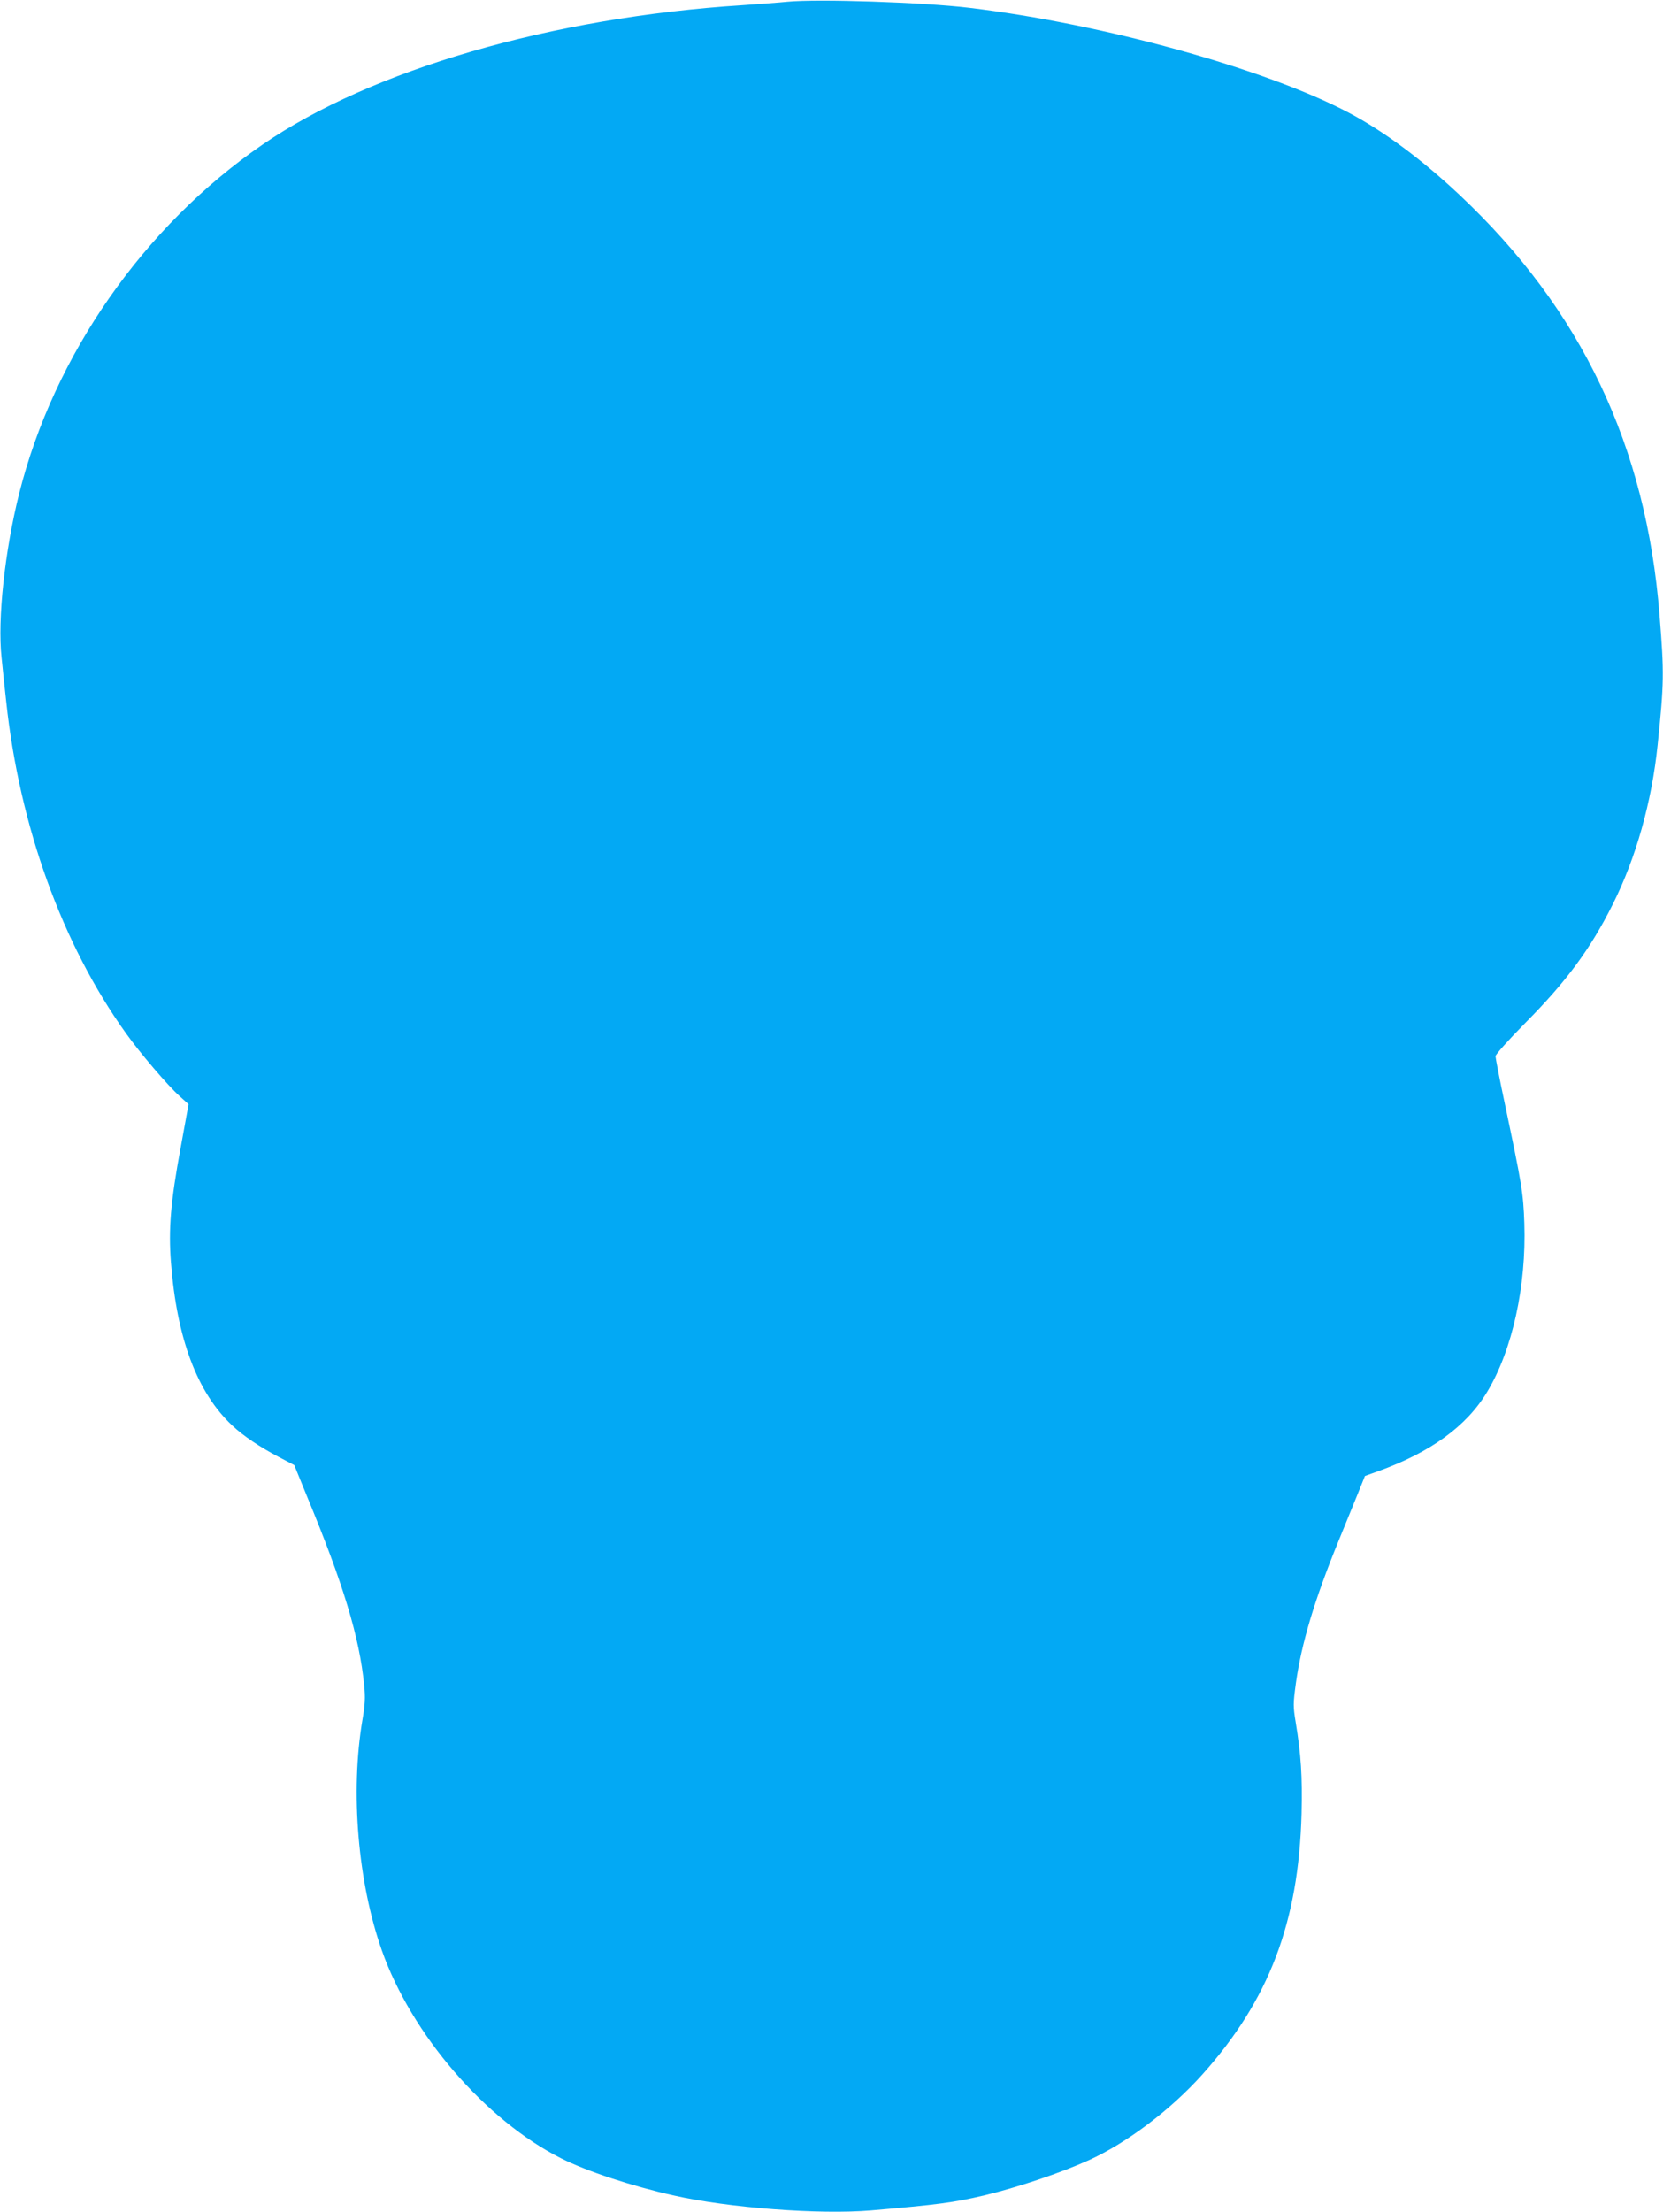 <?xml version="1.0" standalone="no"?>
<!DOCTYPE svg PUBLIC "-//W3C//DTD SVG 20010904//EN"
 "http://www.w3.org/TR/2001/REC-SVG-20010904/DTD/svg10.dtd">
<svg version="1.0" xmlns="http://www.w3.org/2000/svg"
 width="963pt" height="1280pt" viewBox="0 0 963 1280"
 preserveAspectRatio="xMidYMid meet">
<g transform="translate(0,1280) scale(0.1,-0.1)"
fill="#03a9f4" stroke="none">
<path d="M4560 12790 c-47 -5 -164 -13 -260 -20 -1104 -70 -2150 -374 -2780
-807 -688 -473 -1208 -1219 -1409 -2019 -83 -331 -126 -727 -102 -948 6 -61
18 -176 27 -256 77 -719 323 -1403 694 -1920 83 -116 240 -300 310 -363 l52
-47 -46 -252 c-58 -312 -71 -472 -56 -663 34 -441 152 -755 356 -945 63 -59
156 -122 268 -181 l90 -47 73 -179 c211 -508 305 -819 332 -1096 7 -71 5 -110
-10 -198 -71 -417 -27 -940 112 -1335 171 -486 601 -984 1039 -1204 149 -75
408 -160 648 -214 322 -73 849 -112 1147 -87 384 33 478 45 655 87 186 44 440
129 604 203 221 100 474 291 658 496 387 432 558 880 575 1510 5 215 -3 342
-34 529 -15 92 -15 106 1 225 32 230 108 484 248 826 38 94 88 216 111 272
l41 102 75 27 c304 109 514 261 633 460 146 242 227 613 215 974 -6 177 -14
224 -113 693 -30 141 -54 265 -54 275 0 10 77 96 173 193 238 240 377 428 506
686 134 267 226 592 260 923 37 356 38 415 11 750 -77 980 -453 1769 -1157
2431 -218 205 -440 370 -643 477 -484 255 -1422 514 -2198 607 -268 32 -876
52 -1052 35z"/>
</g>
</svg>
